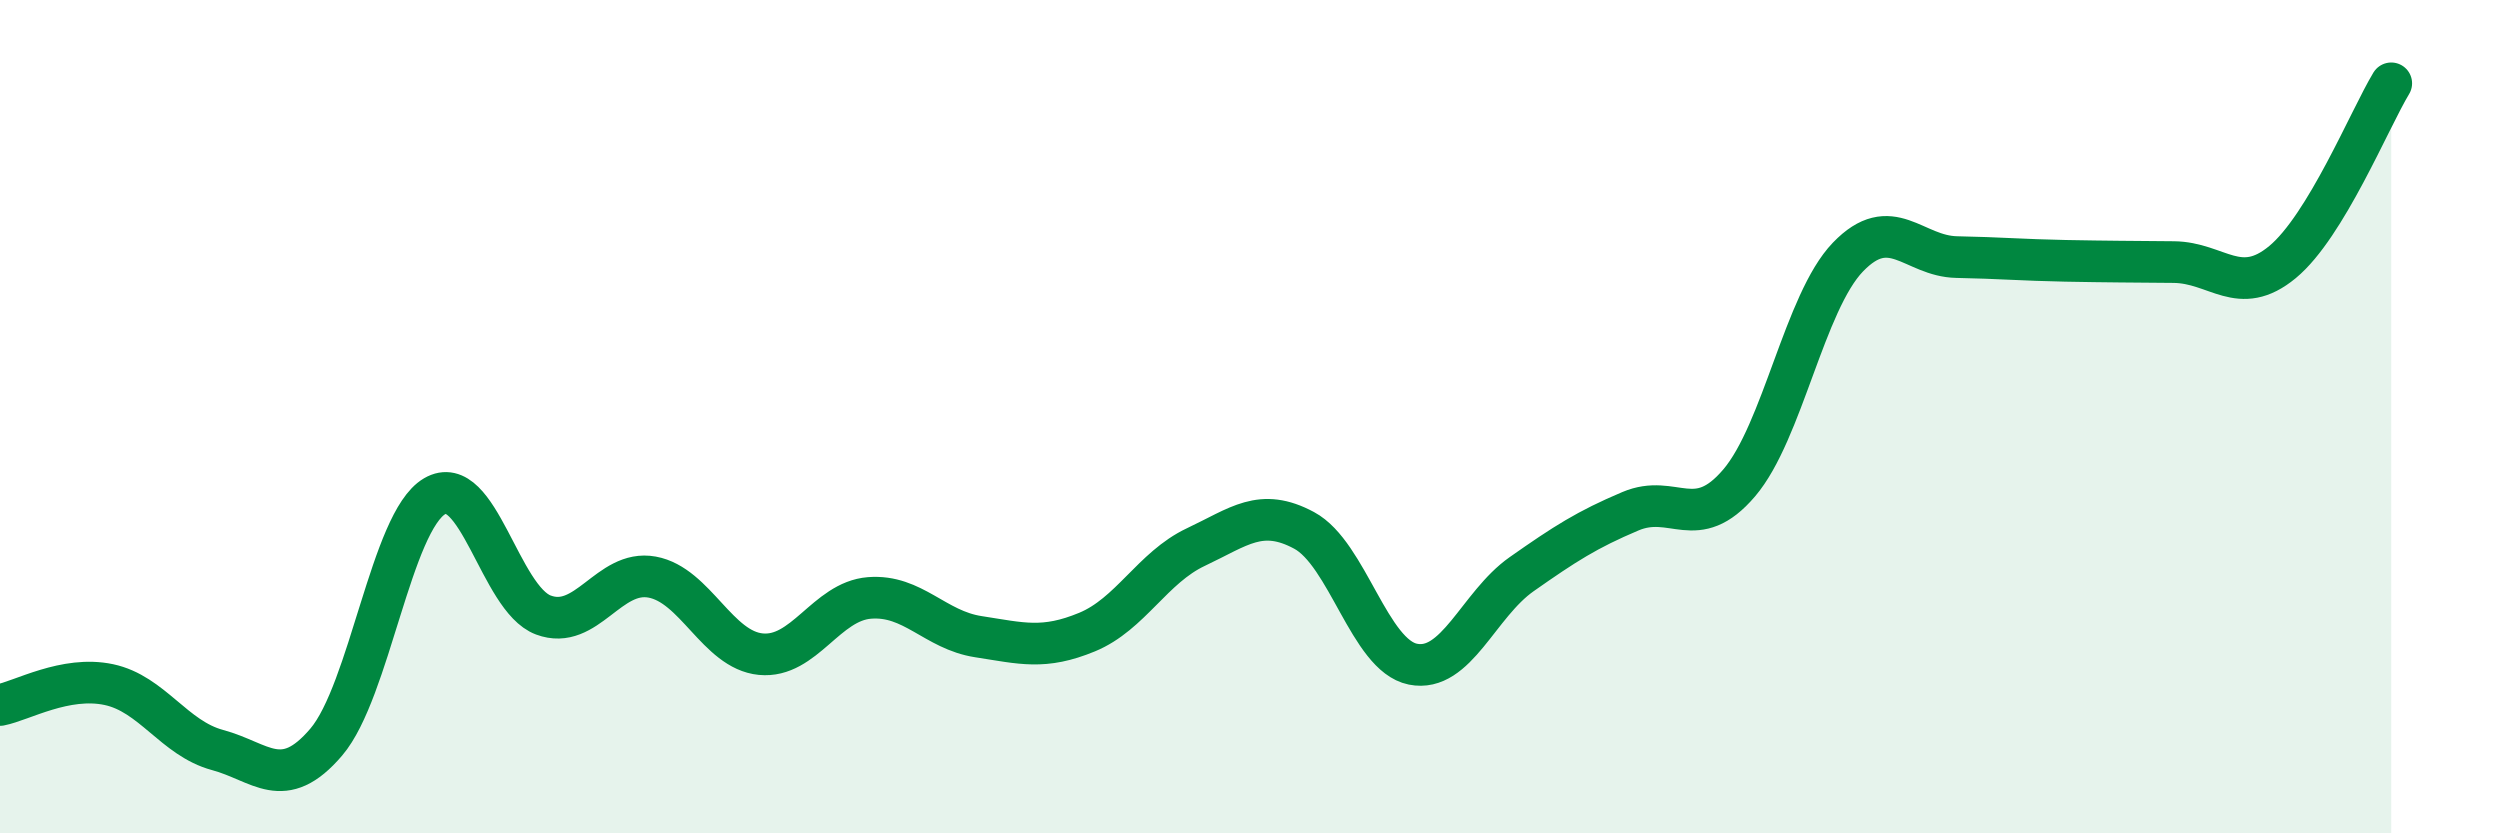 
    <svg width="60" height="20" viewBox="0 0 60 20" xmlns="http://www.w3.org/2000/svg">
      <path
        d="M 0,16.92 C 0.52,16.82 1.57,16.21 2.61,16.43 C 3.65,16.65 4.18,17.72 5.22,18 C 6.26,18.28 6.79,19.03 7.83,17.81 C 8.87,16.59 9.39,12.52 10.43,11.91 C 11.47,11.3 12,14.37 13.04,14.76 C 14.08,15.15 14.61,13.66 15.65,13.85 C 16.69,14.04 17.22,15.6 18.26,15.7 C 19.3,15.8 19.83,14.43 20.87,14.35 C 21.91,14.27 22.44,15.12 23.48,15.28 C 24.52,15.44 25.05,15.6 26.09,15.17 C 27.13,14.74 27.66,13.62 28.7,13.13 C 29.74,12.64 30.26,12.17 31.3,12.73 C 32.34,13.29 32.87,15.73 33.91,15.94 C 34.95,16.15 35.48,14.51 36.52,13.78 C 37.56,13.05 38.09,12.71 39.13,12.27 C 40.17,11.83 40.7,12.81 41.74,11.59 C 42.78,10.37 43.31,7.25 44.35,6.17 C 45.39,5.09 45.92,6.15 46.96,6.17 C 48,6.19 48.53,6.24 49.57,6.26 C 50.61,6.28 51.13,6.28 52.17,6.29 C 53.21,6.3 53.74,7.15 54.78,6.29 C 55.82,5.43 56.87,2.86 57.39,2L57.39 20L0 20Z"
        fill="#008740"
        opacity="0.1"
        stroke-linecap="round"
        stroke-linejoin="round"
      />
      <path
        d="M 0,16.92 C 0.52,16.82 1.57,16.21 2.61,16.43 C 3.65,16.65 4.18,17.72 5.22,18 C 6.26,18.28 6.79,19.03 7.83,17.81 C 8.87,16.59 9.39,12.52 10.43,11.91 C 11.47,11.3 12,14.37 13.04,14.76 C 14.08,15.15 14.61,13.66 15.65,13.85 C 16.69,14.04 17.22,15.6 18.26,15.7 C 19.3,15.8 19.83,14.43 20.87,14.35 C 21.91,14.27 22.44,15.12 23.48,15.28 C 24.52,15.44 25.05,15.6 26.09,15.17 C 27.13,14.74 27.66,13.62 28.7,13.13 C 29.74,12.64 30.26,12.17 31.3,12.73 C 32.34,13.29 32.87,15.73 33.91,15.94 C 34.95,16.15 35.48,14.51 36.52,13.78 C 37.56,13.05 38.09,12.71 39.13,12.27 C 40.17,11.83 40.7,12.81 41.74,11.59 C 42.78,10.37 43.31,7.25 44.35,6.17 C 45.39,5.09 45.92,6.15 46.96,6.17 C 48,6.19 48.53,6.24 49.57,6.26 C 50.61,6.28 51.13,6.28 52.17,6.29 C 53.21,6.3 53.74,7.15 54.78,6.29 C 55.82,5.43 56.87,2.86 57.39,2"
        stroke="#008740"
        stroke-width="1"
        fill="none"
        stroke-linecap="round"
        stroke-linejoin="round"
      />
    </svg>
  